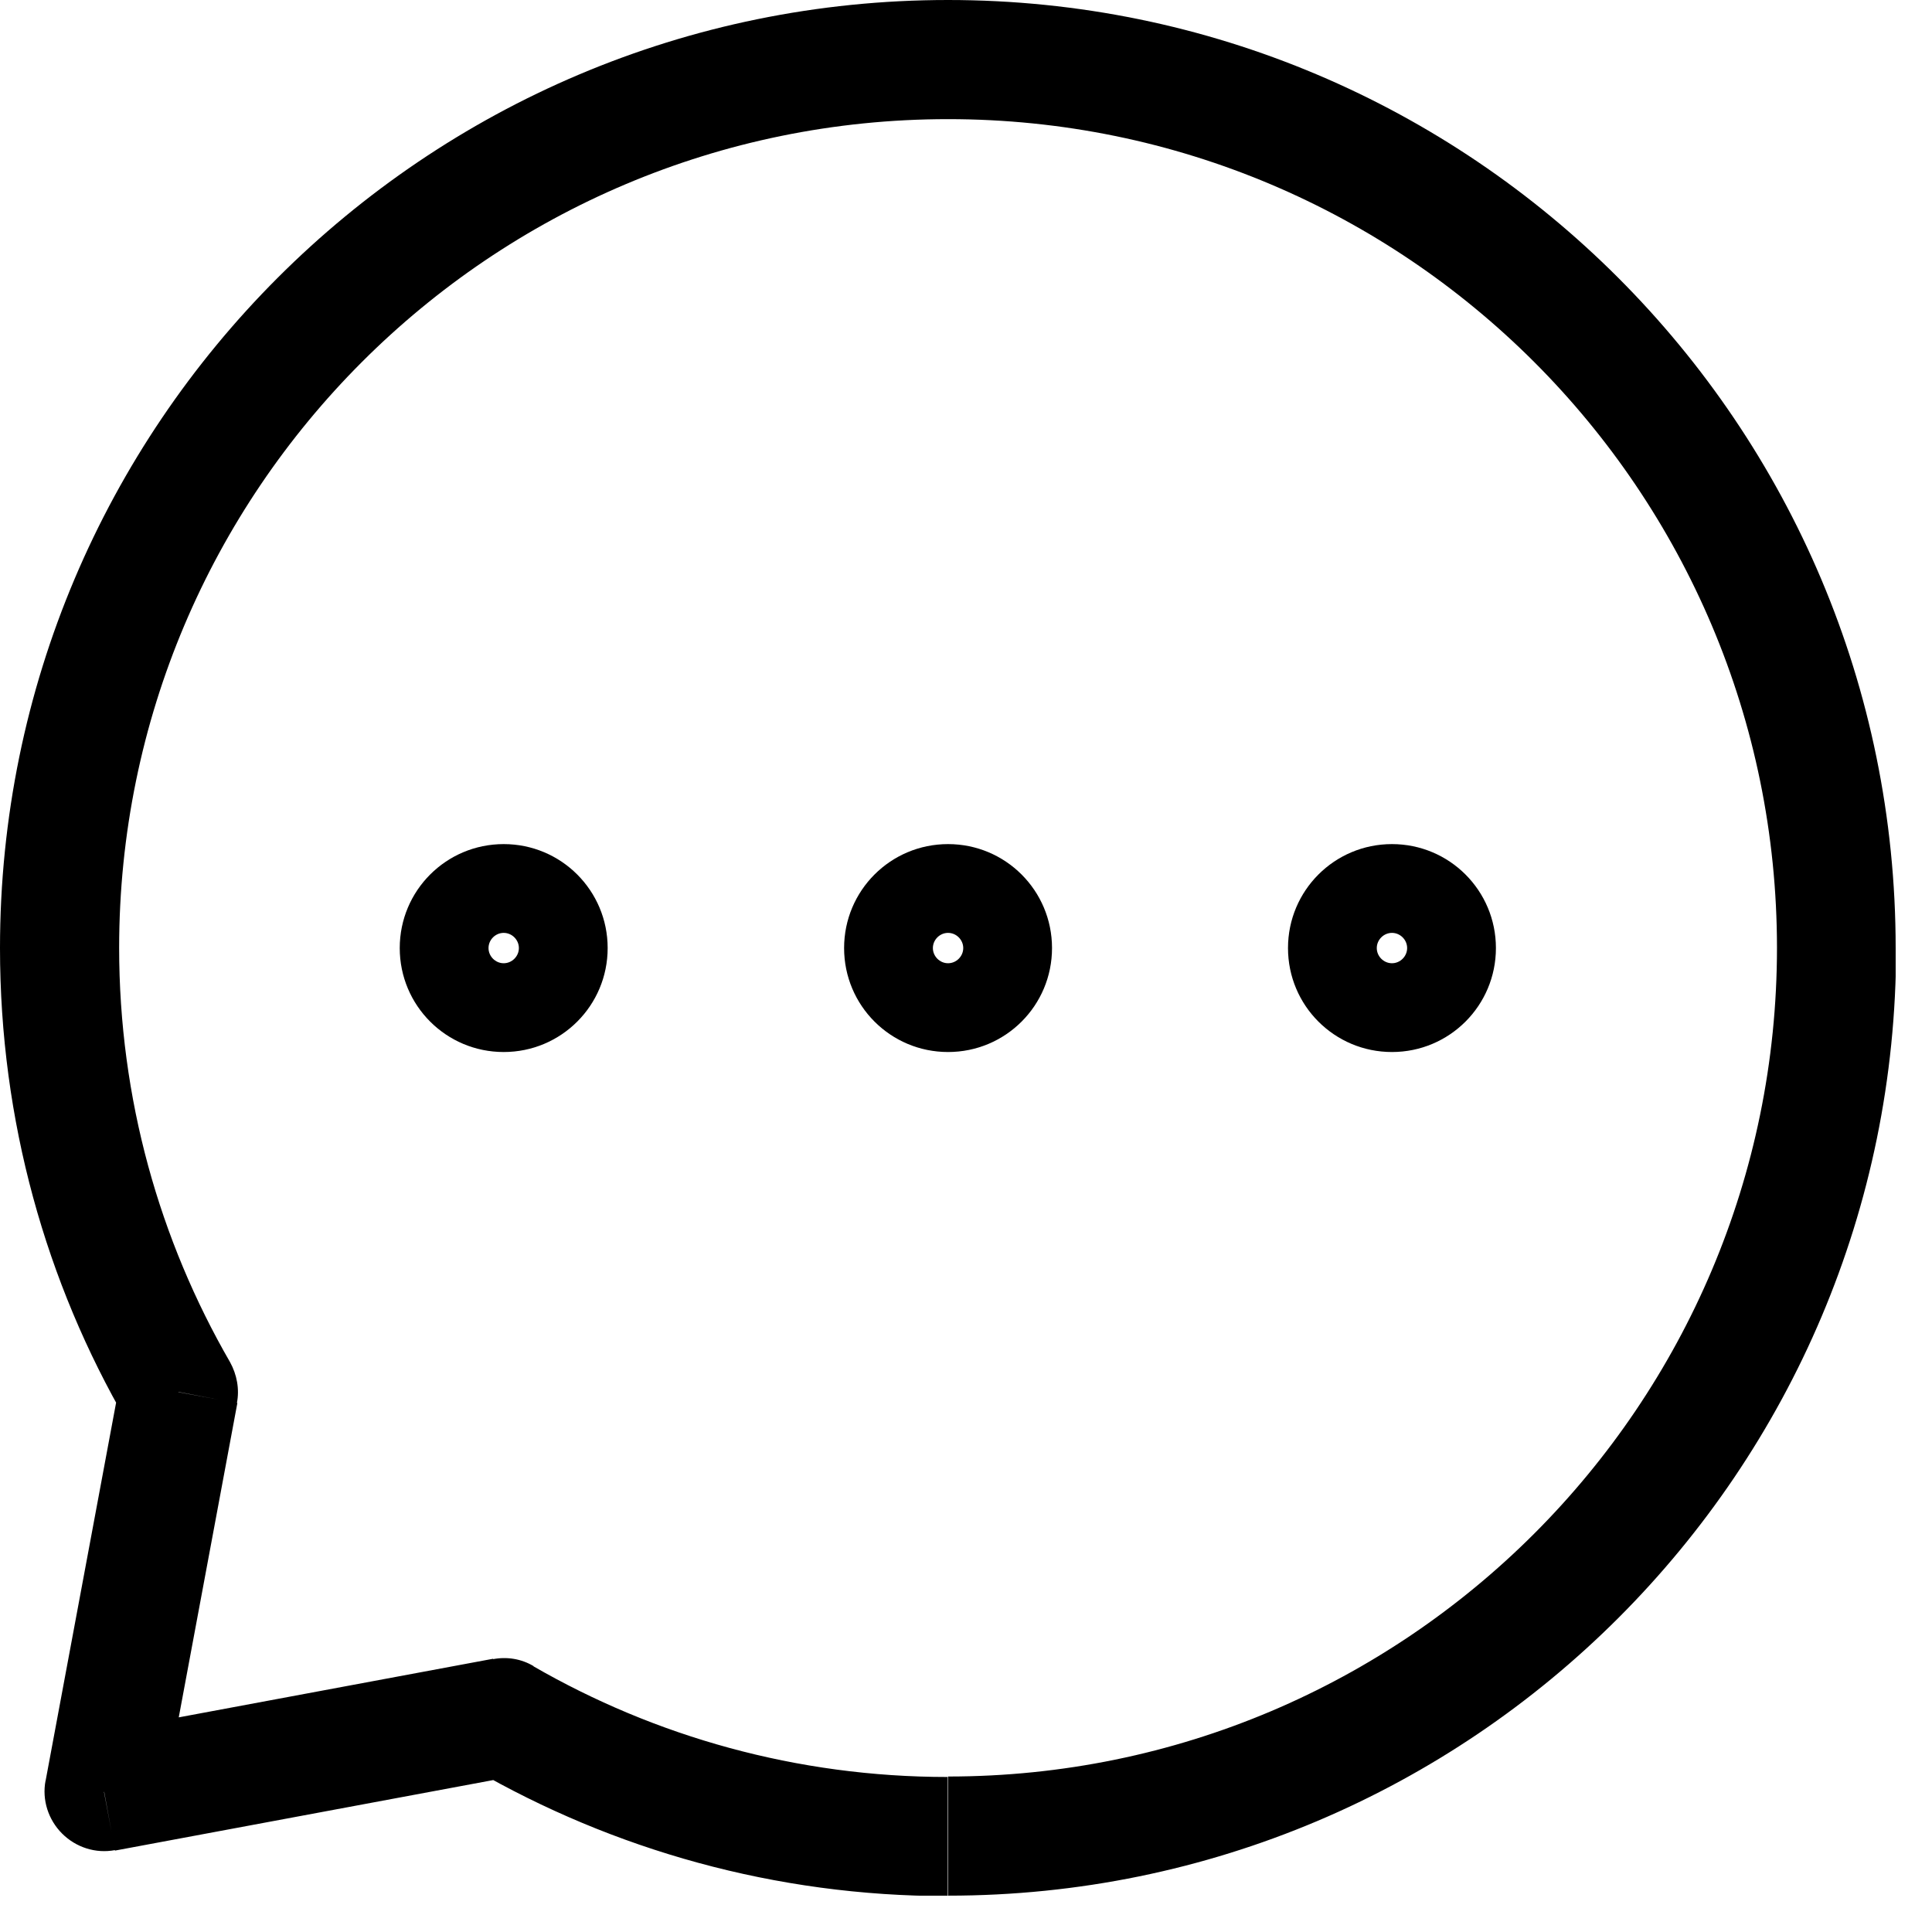 <svg xmlns="http://www.w3.org/2000/svg" fill="none" viewBox="0 0 42 42" height="42" width="42">
<g clip-path="url(#clip0_16_47)" id="Layer_1">
<path fill="black" d="M28 20.61C28 21.86 29.01 22.87 30.26 22.87V20.28C30.44 20.28 30.59 20.43 30.59 20.61H28ZM30.26 18.35C29.01 18.35 28 19.36 28 20.61H30.59C30.59 20.79 30.44 20.94 30.26 20.94V18.35ZM32.52 20.61C32.52 19.36 31.51 18.35 30.26 18.35V20.94C30.08 20.94 29.93 20.79 29.93 20.61H32.52ZM30.26 22.87C31.51 22.87 32.52 21.86 32.52 20.61H29.93C29.93 20.43 30.08 20.28 30.26 20.28V22.87Z" id="Vector"></path>
<path fill="black" d="M18.35 20.61C18.35 21.86 19.36 22.87 20.61 22.87V20.28C20.79 20.28 20.94 20.43 20.94 20.61H18.35ZM20.61 18.35C19.36 18.35 18.35 19.36 18.35 20.61H20.94C20.94 20.79 20.79 20.94 20.61 20.94V18.35ZM22.87 20.61C22.87 19.36 21.86 18.35 20.61 18.35V20.94C20.43 20.94 20.28 20.79 20.28 20.61H22.87ZM20.61 22.87C21.86 22.87 22.87 21.86 22.87 20.61H20.28C20.28 20.43 20.43 20.28 20.61 20.28V22.87Z" id="Vector_2"></path>
<path fill="black" d="M8.69 20.61C8.69 21.86 9.7 22.87 10.95 22.87V20.28C11.13 20.28 11.28 20.43 11.28 20.61H8.69ZM10.95 18.35C9.7 18.35 8.69 19.36 8.69 20.61H11.28C11.28 20.79 11.13 20.94 10.95 20.94V18.35ZM13.21 20.61C13.21 19.36 12.2 18.35 10.95 18.35V20.94C10.77 20.94 10.62 20.79 10.62 20.61H13.21ZM10.95 22.87C12.2 22.87 13.21 21.86 13.21 20.61H10.62C10.62 20.43 10.77 20.28 10.95 20.28V22.87Z" id="Vector_3"></path>
<path fill="black" d="M10.3 38.46C13.33 40.21 16.85 41.22 20.6 41.22V38.63C17.32 38.63 14.24 37.75 11.59 36.22L10.29 38.46H10.3ZM2.5 40.23L11.19 38.61L10.72 36.06L2.03 37.68L2.5 40.23ZM2.61 30.03L0.99 38.72L3.54 39.19L5.16 30.5L2.61 30.03ZM0 20.61C0 24.36 1 27.88 2.76 30.91L5 29.61C3.47 26.96 2.59 23.89 2.59 20.6H0V20.61ZM20.61 0C9.23 0 0 9.23 0 20.61H2.59C2.59 10.66 10.66 2.59 20.61 2.59V0ZM41.21 20.61C41.21 9.23 31.99 0 20.61 0V2.59C30.56 2.59 38.63 10.66 38.63 20.61H41.22H41.21ZM20.61 41.21C31.99 41.21 41.22 31.98 41.22 20.6H38.63C38.63 30.55 30.56 38.62 20.61 38.62V41.21ZM10.95 37.34L11.6 36.22C11.33 36.06 11.02 36.01 10.71 36.07L10.95 37.34ZM2.26 38.95L0.99 38.71C0.91 39.13 1.05 39.56 1.35 39.86C1.65 40.16 2.08 40.3 2.5 40.22L2.26 38.95ZM3.88 30.26L5.15 30.5C5.21 30.2 5.15 29.88 5 29.61L3.88 30.26Z" id="Vector_4"></path>
</g>
<defs>
<clipPath id="clip0_16_47">
<rect fill="white" height="41.21" width="41.21"></rect>
</clipPath>
</defs>
</svg>

